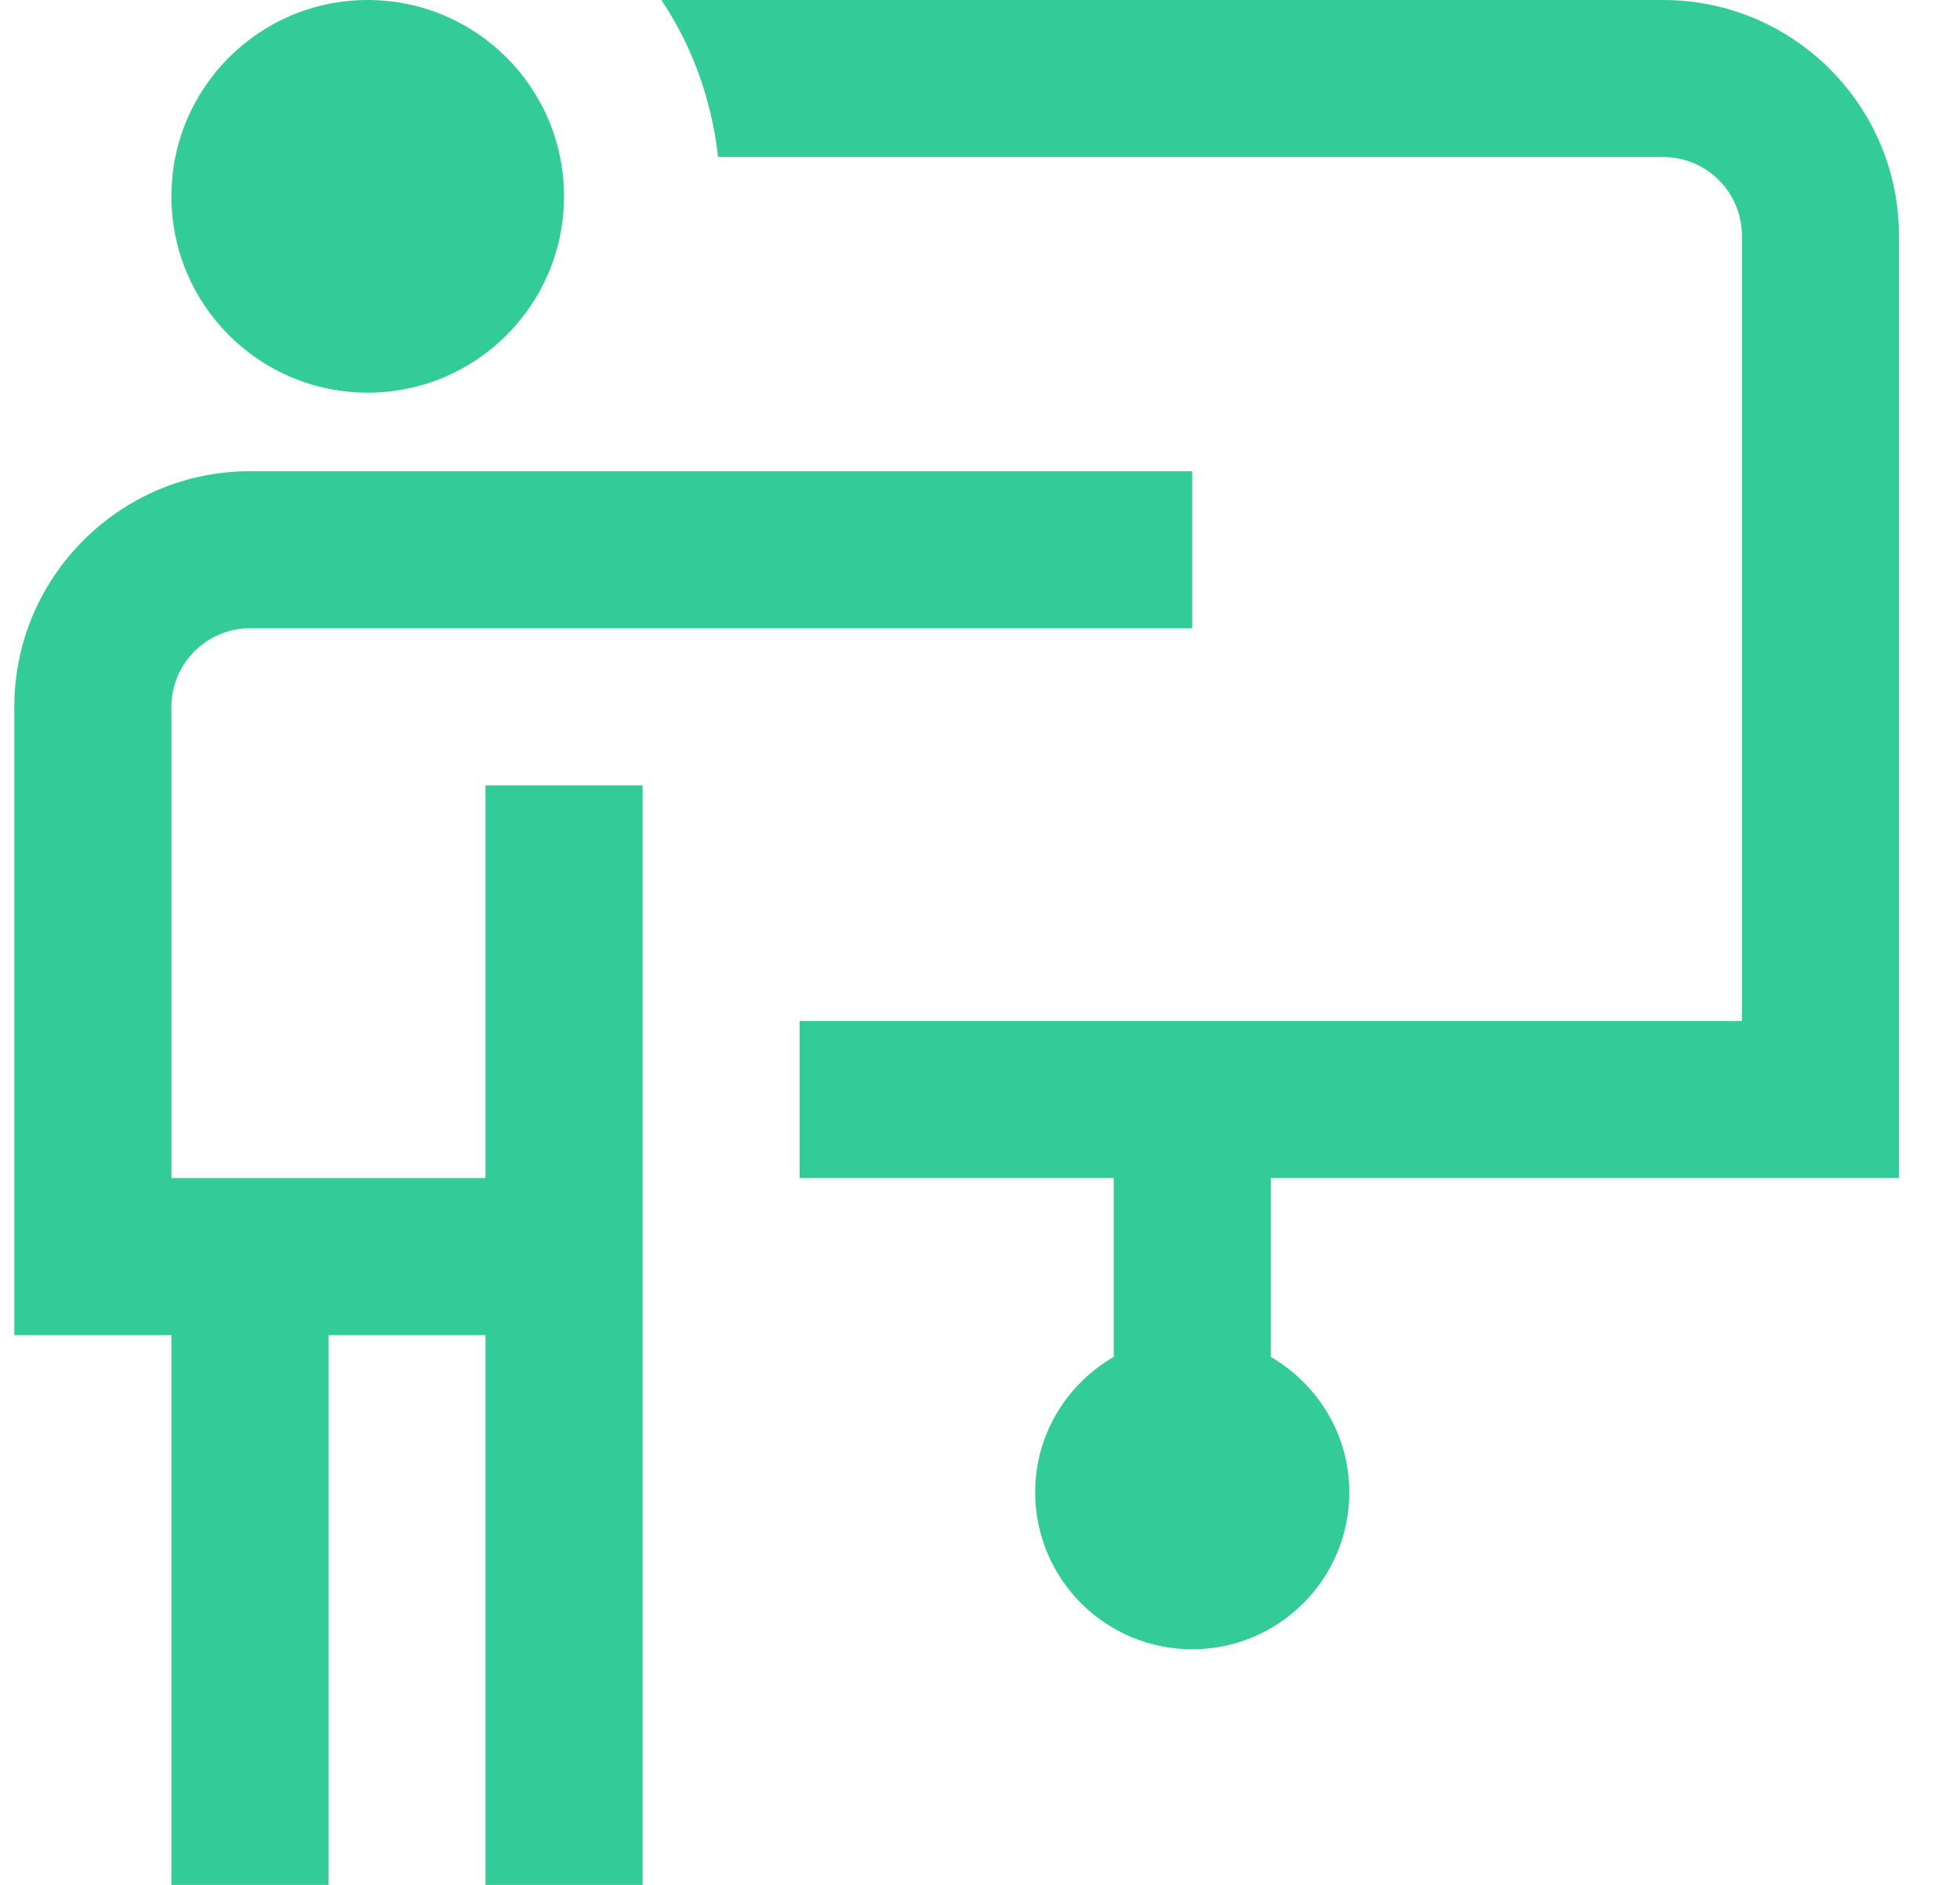<svg width="26" height="25" viewBox="0 0 26 25" fill="none" xmlns="http://www.w3.org/2000/svg">
<g clip-path="url(#clip0_210_301)">
<path d="M2.274 2.604C2.274 1.166 3.439 0 4.878 0C6.316 0 7.482 1.166 7.482 2.604C7.482 4.043 6.316 5.208 4.878 5.208C3.439 5.208 2.274 4.043 2.274 2.604ZM6.44 15.625H2.274V9.375C2.274 8.801 2.741 8.333 3.315 8.333H15.815V6.25H3.315C1.593 6.25 0.19 7.652 0.19 9.375V17.708H2.274V25H4.357V17.708H6.44V25H8.524V10.417H6.44V15.625ZM25.19 15.625V3.125C25.19 1.402 23.788 0 22.065 0H8.774C9.181 0.608 9.44 1.32 9.526 2.083H22.065C22.64 2.083 23.107 2.551 23.107 3.125V13.542H10.607V15.625H14.774V17.997C14.154 18.357 13.732 19.022 13.732 19.792C13.732 20.943 14.664 21.875 15.815 21.875C16.966 21.875 17.899 20.943 17.899 19.792C17.899 19.023 17.477 18.358 16.857 17.997V15.625H25.19Z" fill="#33CC99"/>
</g>
<defs>
<clipPath id="clip0_210_301">
<rect width="25" height="25" fill="white" transform="translate(0.19)"/>
</clipPath>
</defs>
</svg>
